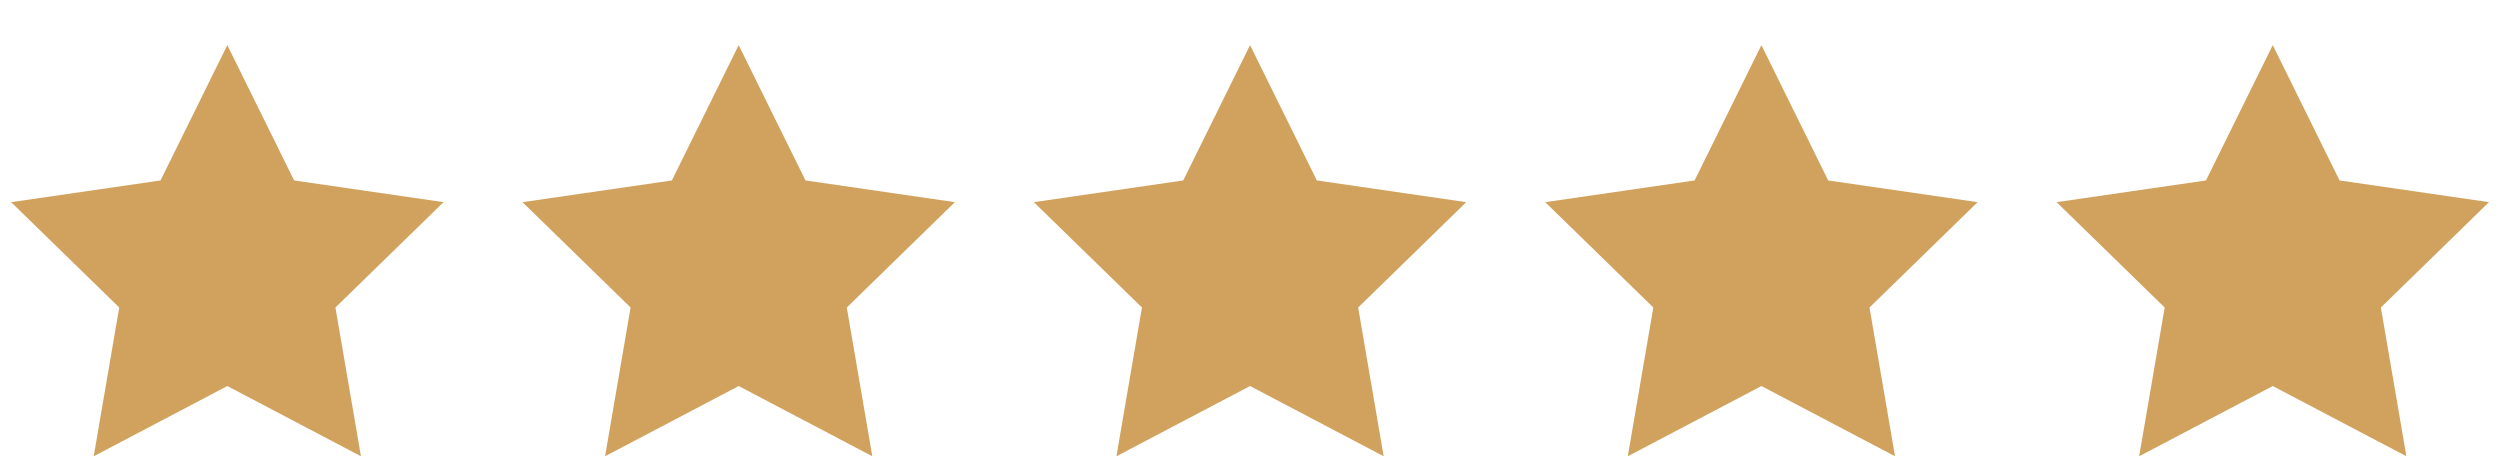 <svg width="95" height="18" viewBox="0 0 95 18" fill="none" xmlns="http://www.w3.org/2000/svg">
<g clip-path="url(#clip0_1215_453)">
<path fill-rule="evenodd" clip-rule="evenodd" d="M8.638 14.669L3.561 17.338L4.531 11.685L0.423 7.682L6.1 6.857L8.638 1.715L11.177 6.857L16.854 7.682L12.746 11.685L13.716 17.338L8.638 14.669Z" fill="#D1A25E"/>
</g>
<g clip-path="url(#clip1_1215_453)">
<path fill-rule="evenodd" clip-rule="evenodd" d="M28.07 14.669L22.993 17.338L23.962 11.685L19.855 7.682L25.531 6.857L28.07 1.715L30.609 6.857L36.285 7.682L32.178 11.685L33.148 17.338L28.07 14.669Z" fill="#D1A25E"/>
</g>
<g clip-path="url(#clip2_1215_453)">
<path fill-rule="evenodd" clip-rule="evenodd" d="M47.502 14.669L42.424 17.338L43.394 11.685L39.286 7.682L44.963 6.857L47.502 1.715L50.041 6.857L55.717 7.682L51.61 11.685L52.579 17.338L47.502 14.669Z" fill="#D1A25E"/>
</g>
<g clip-path="url(#clip3_1215_453)">
<path fill-rule="evenodd" clip-rule="evenodd" d="M66.934 14.669L61.856 17.338L62.826 11.685L58.718 7.682L64.395 6.857L66.934 1.715L69.472 6.857L75.149 7.682L71.041 11.685L72.011 17.338L66.934 14.669Z" fill="#D1A25E"/>
</g>
<g clip-path="url(#clip4_1215_453)">
<path fill-rule="evenodd" clip-rule="evenodd" d="M86.365 14.669L81.288 17.338L82.258 11.685L78.15 7.682L83.827 6.857L86.365 1.715L88.904 6.857L94.581 7.682L90.473 11.685L91.443 17.338L86.365 14.669Z" fill="#D1A25E"/>
</g>
<defs>
<clipPath id="clip0_1215_453">
<rect width="17.273" height="17.273" fill="white" transform="translate(0 0.635)"/>
</clipPath>
<clipPath id="clip1_1215_453">
<rect width="17.273" height="17.273" fill="white" transform="translate(19.432 0.635)"/>
</clipPath>
<clipPath id="clip2_1215_453">
<rect width="17.273" height="17.273" fill="white" transform="translate(38.864 0.635)"/>
</clipPath>
<clipPath id="clip3_1215_453">
<rect width="17.273" height="17.273" fill="white" transform="translate(58.295 0.635)"/>
</clipPath>
<clipPath id="clip4_1215_453">
<rect width="17.273" height="17.273" fill="white" transform="translate(77.727 0.635)"/>
</clipPath>
</defs>
</svg>
